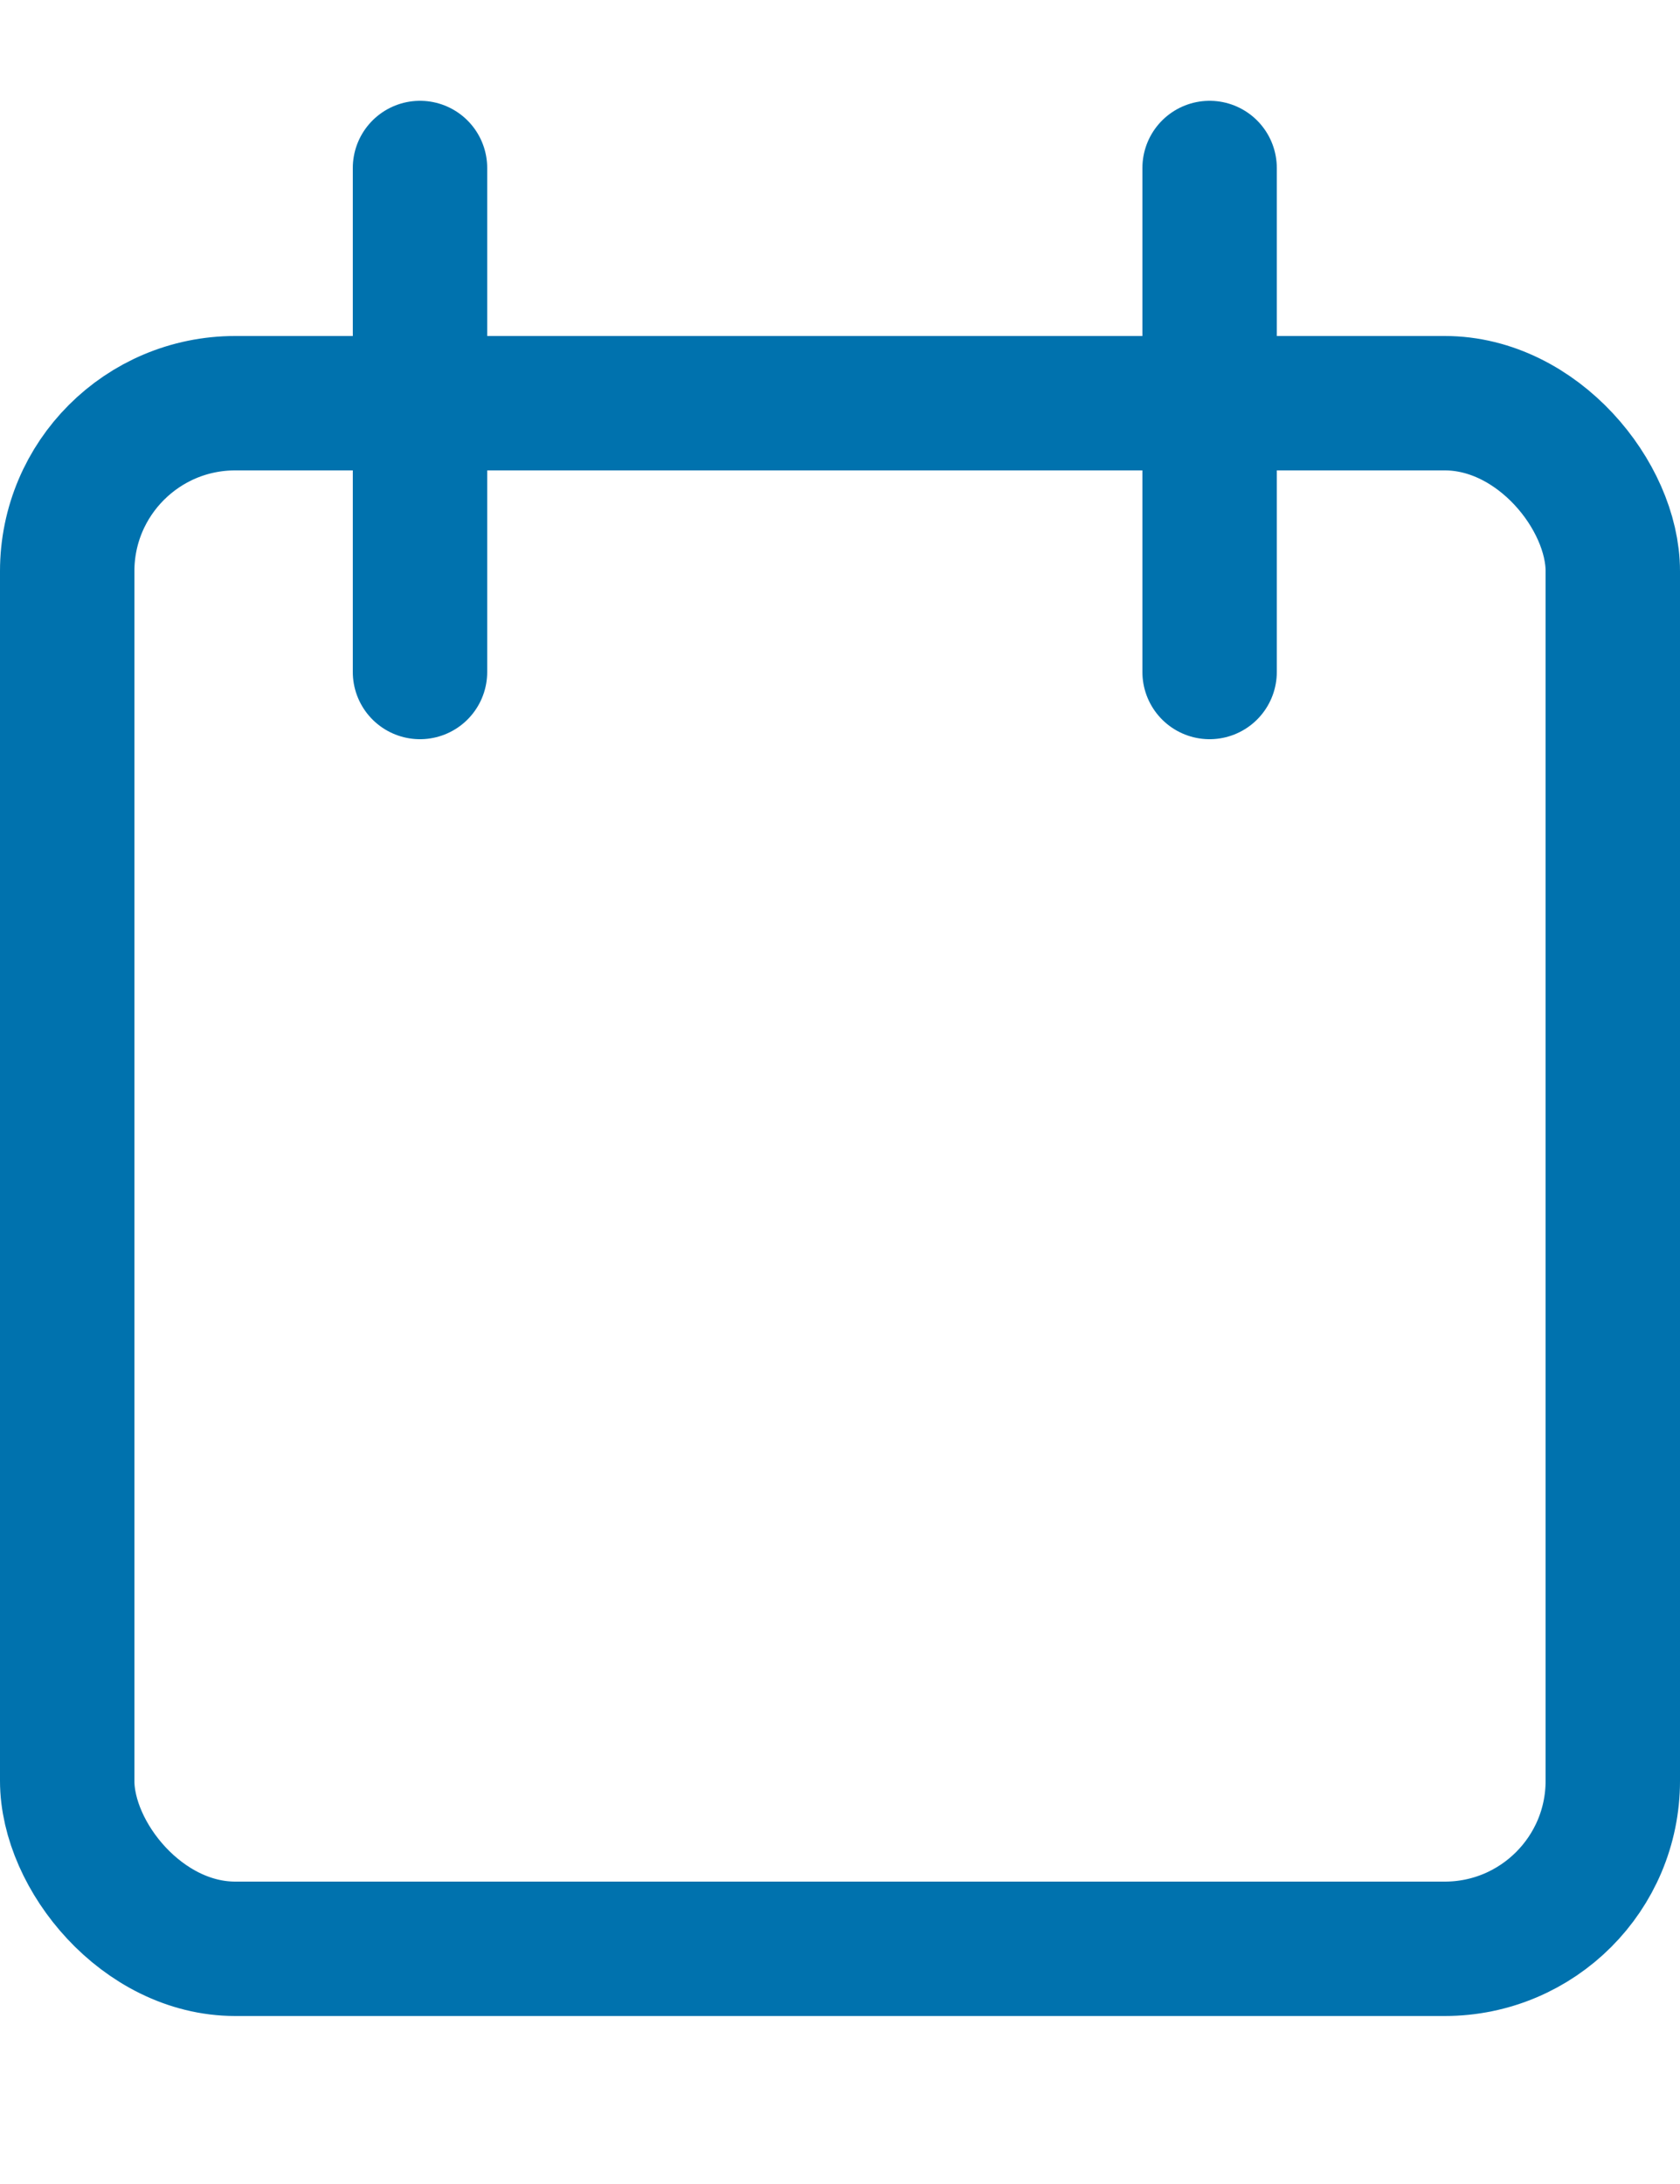 <?xml version="1.0" encoding="UTF-8"?>
<svg width="10px" height="13px" viewBox="0 0 10 13" version="1.1" xmlns="http://www.w3.org/2000/svg" xmlns:xlink="http://www.w3.org/1999/xlink">
    <title>Group 17</title>
    <g id="Page-1" stroke="none" stroke-width="1" fill="none" fill-rule="evenodd">
        <g id="home" transform="translate(-177, -1674)" stroke="#0072AE" stroke-width="0.8">
            <g id="Group-17" transform="translate(177, 1675)">
                <rect id="Rectangle" x="0.4" y="1.4" width="9.2" height="9.2" rx="1"></rect>
                <g id="Group" transform="translate(2, 0)" stroke-linecap="round" stroke-linejoin="round">
                    <line x1="0.5" y1="0" x2="0.5" y2="3" id="Path-9"></line>
                    <line x1="5.2" y1="0" x2="5.2" y2="3" id="Path-9"></line>
                </g>
            </g>
        </g>
    </g>
</svg>